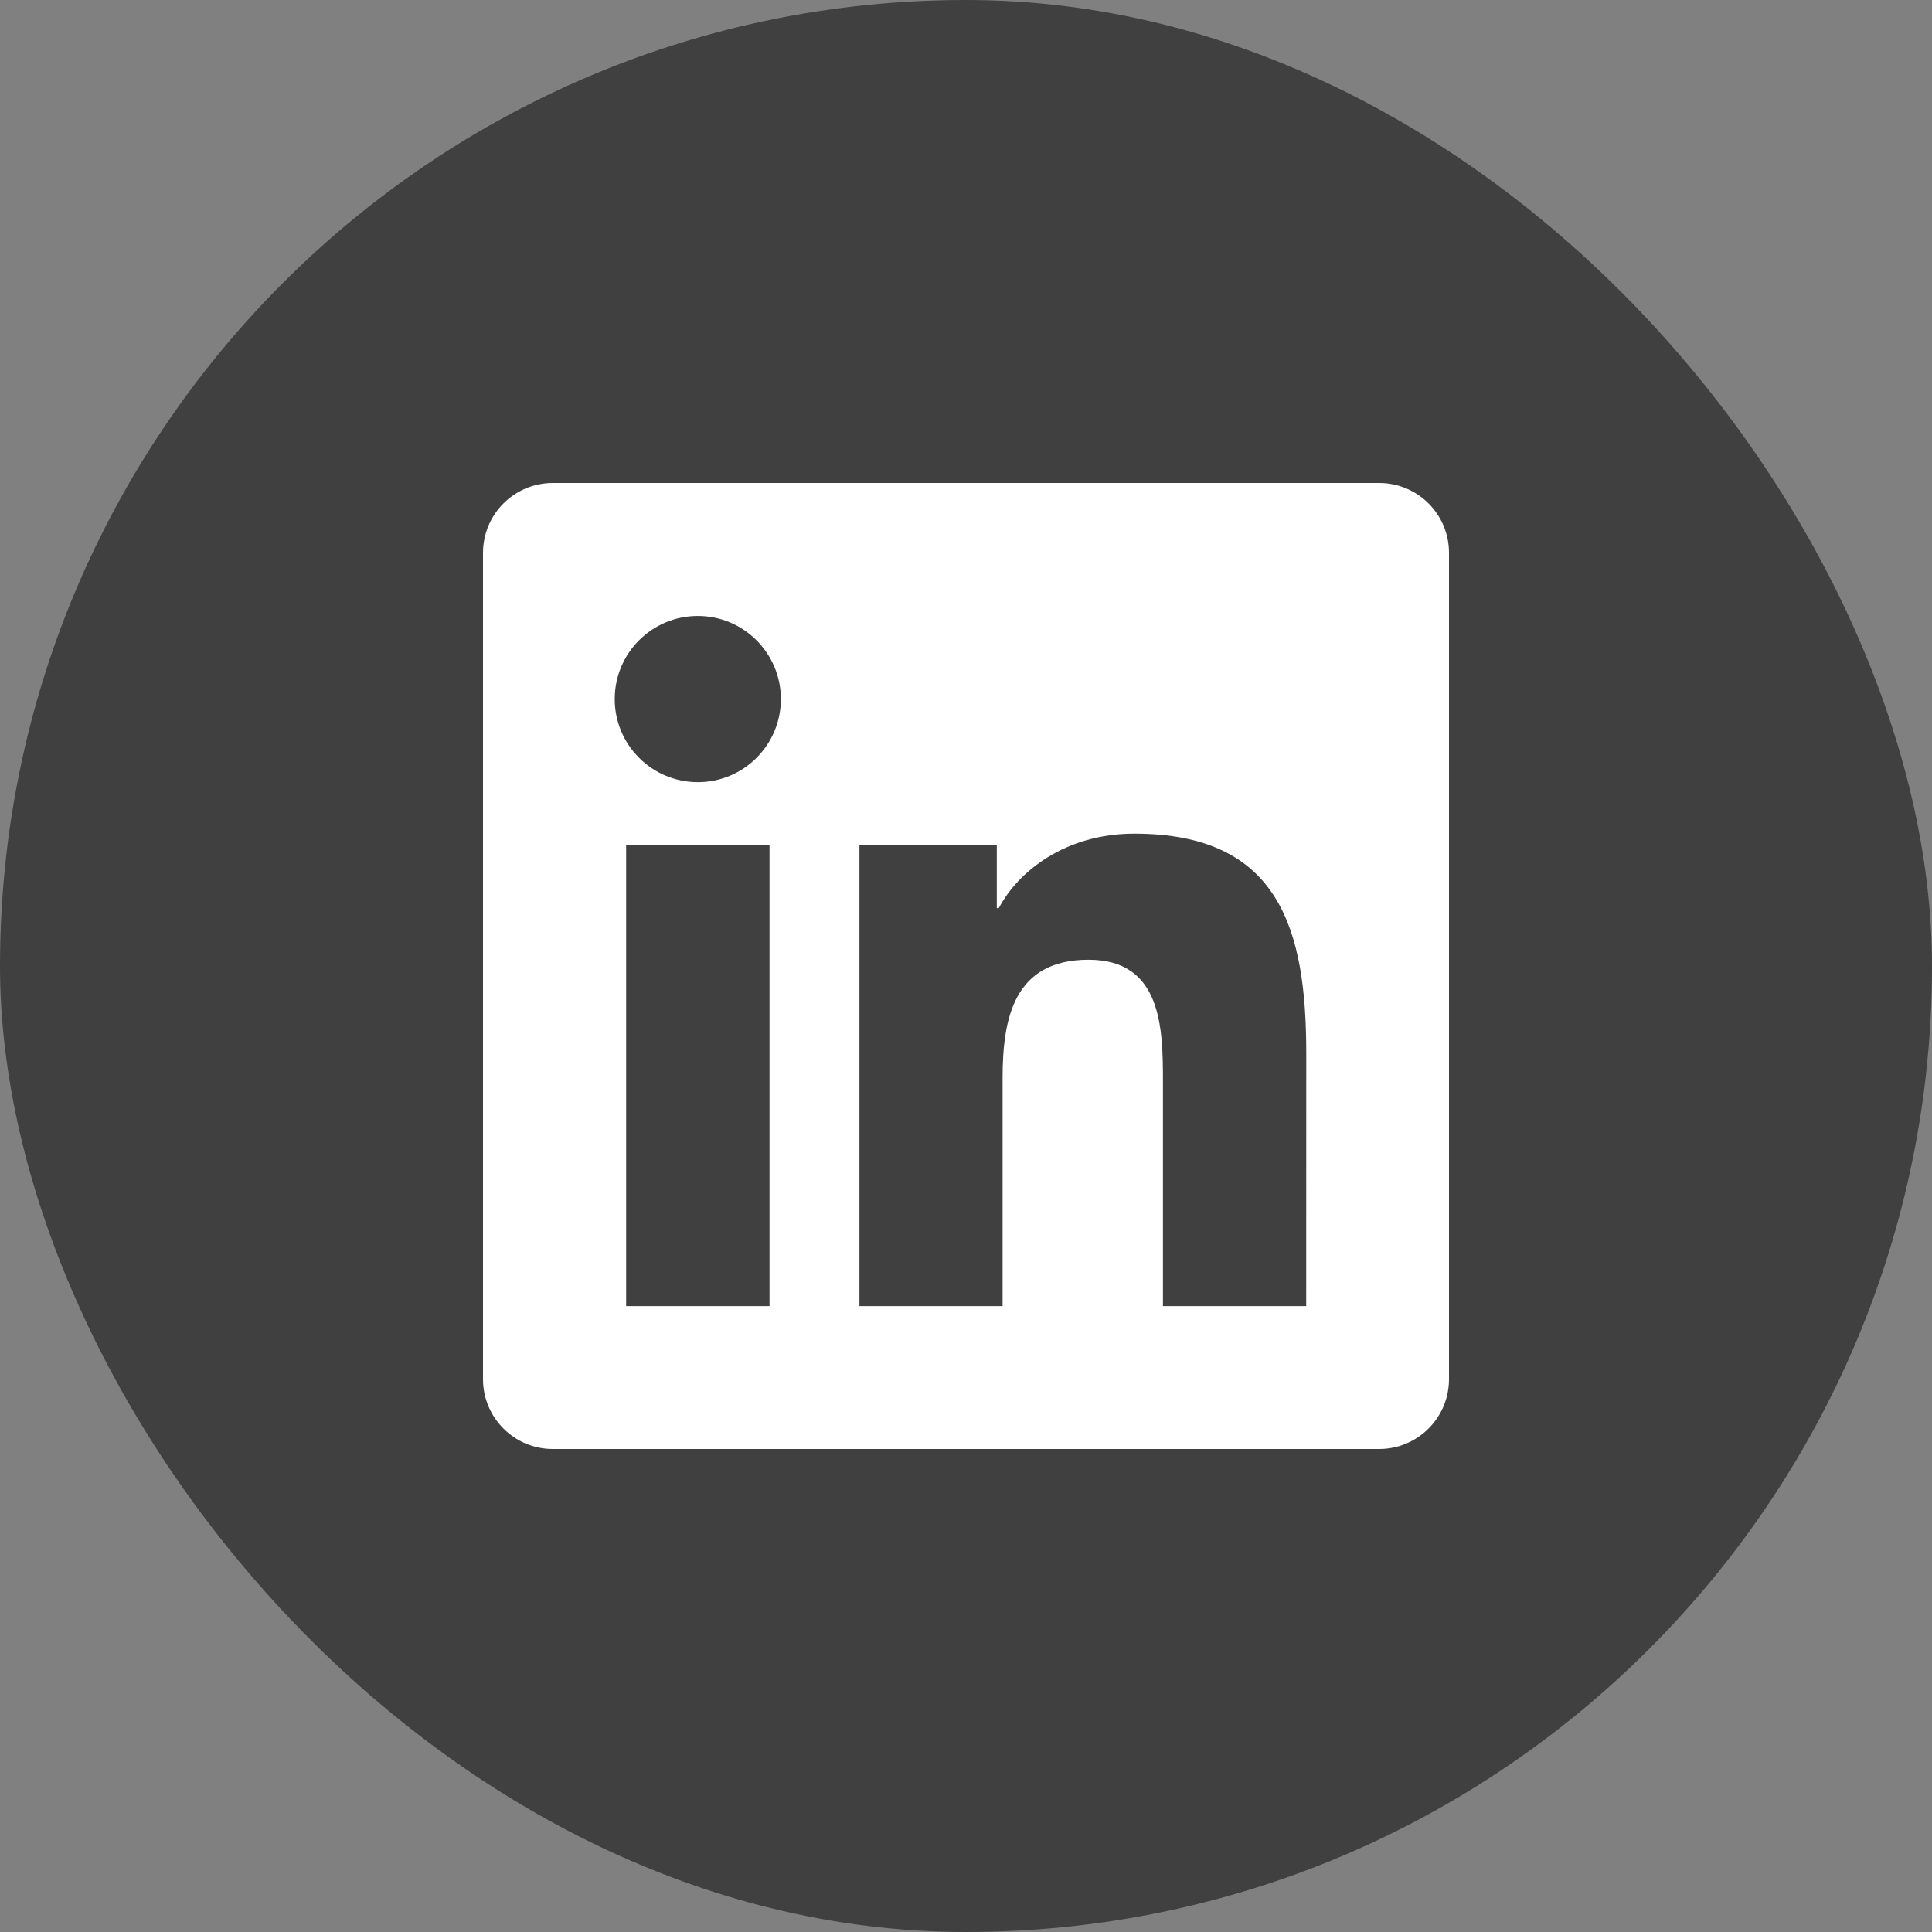 <svg width="33" height="33" viewBox="0 0 33 33" fill="none" xmlns="http://www.w3.org/2000/svg">
<rect x="0" y="0" width="33" height="33" fill="#808080" stroke="none"/>
<rect width="33" height="33" rx="16.5" fill="#404040"/>
<path d="M23.558 8.25H9.442C8.784 8.25 8.25 8.784 8.25 9.442V23.558C8.25 24.216 8.784 24.75 9.442 24.75H23.558C24.216 24.75 24.75 24.216 24.75 23.558V9.442C24.75 8.784 24.216 8.25 23.558 8.25ZM13.144 22.31H10.695V14.436H13.144V22.31ZM11.92 13.36C11.135 13.36 10.5 12.723 10.5 11.941C10.5 11.157 11.134 10.521 11.92 10.521C12.703 10.521 13.338 11.158 13.338 11.941C13.338 12.724 12.703 13.36 11.92 13.36ZM22.311 22.31H19.864V18.481C19.864 17.568 19.849 16.393 18.593 16.393C17.32 16.393 17.125 17.388 17.125 18.415V22.31H14.68V14.436H17.026V15.512H17.06C17.386 14.893 18.185 14.24 19.376 14.24C21.853 14.24 22.312 15.871 22.312 17.991L22.311 22.31Z" fill="white"/>
</svg>
